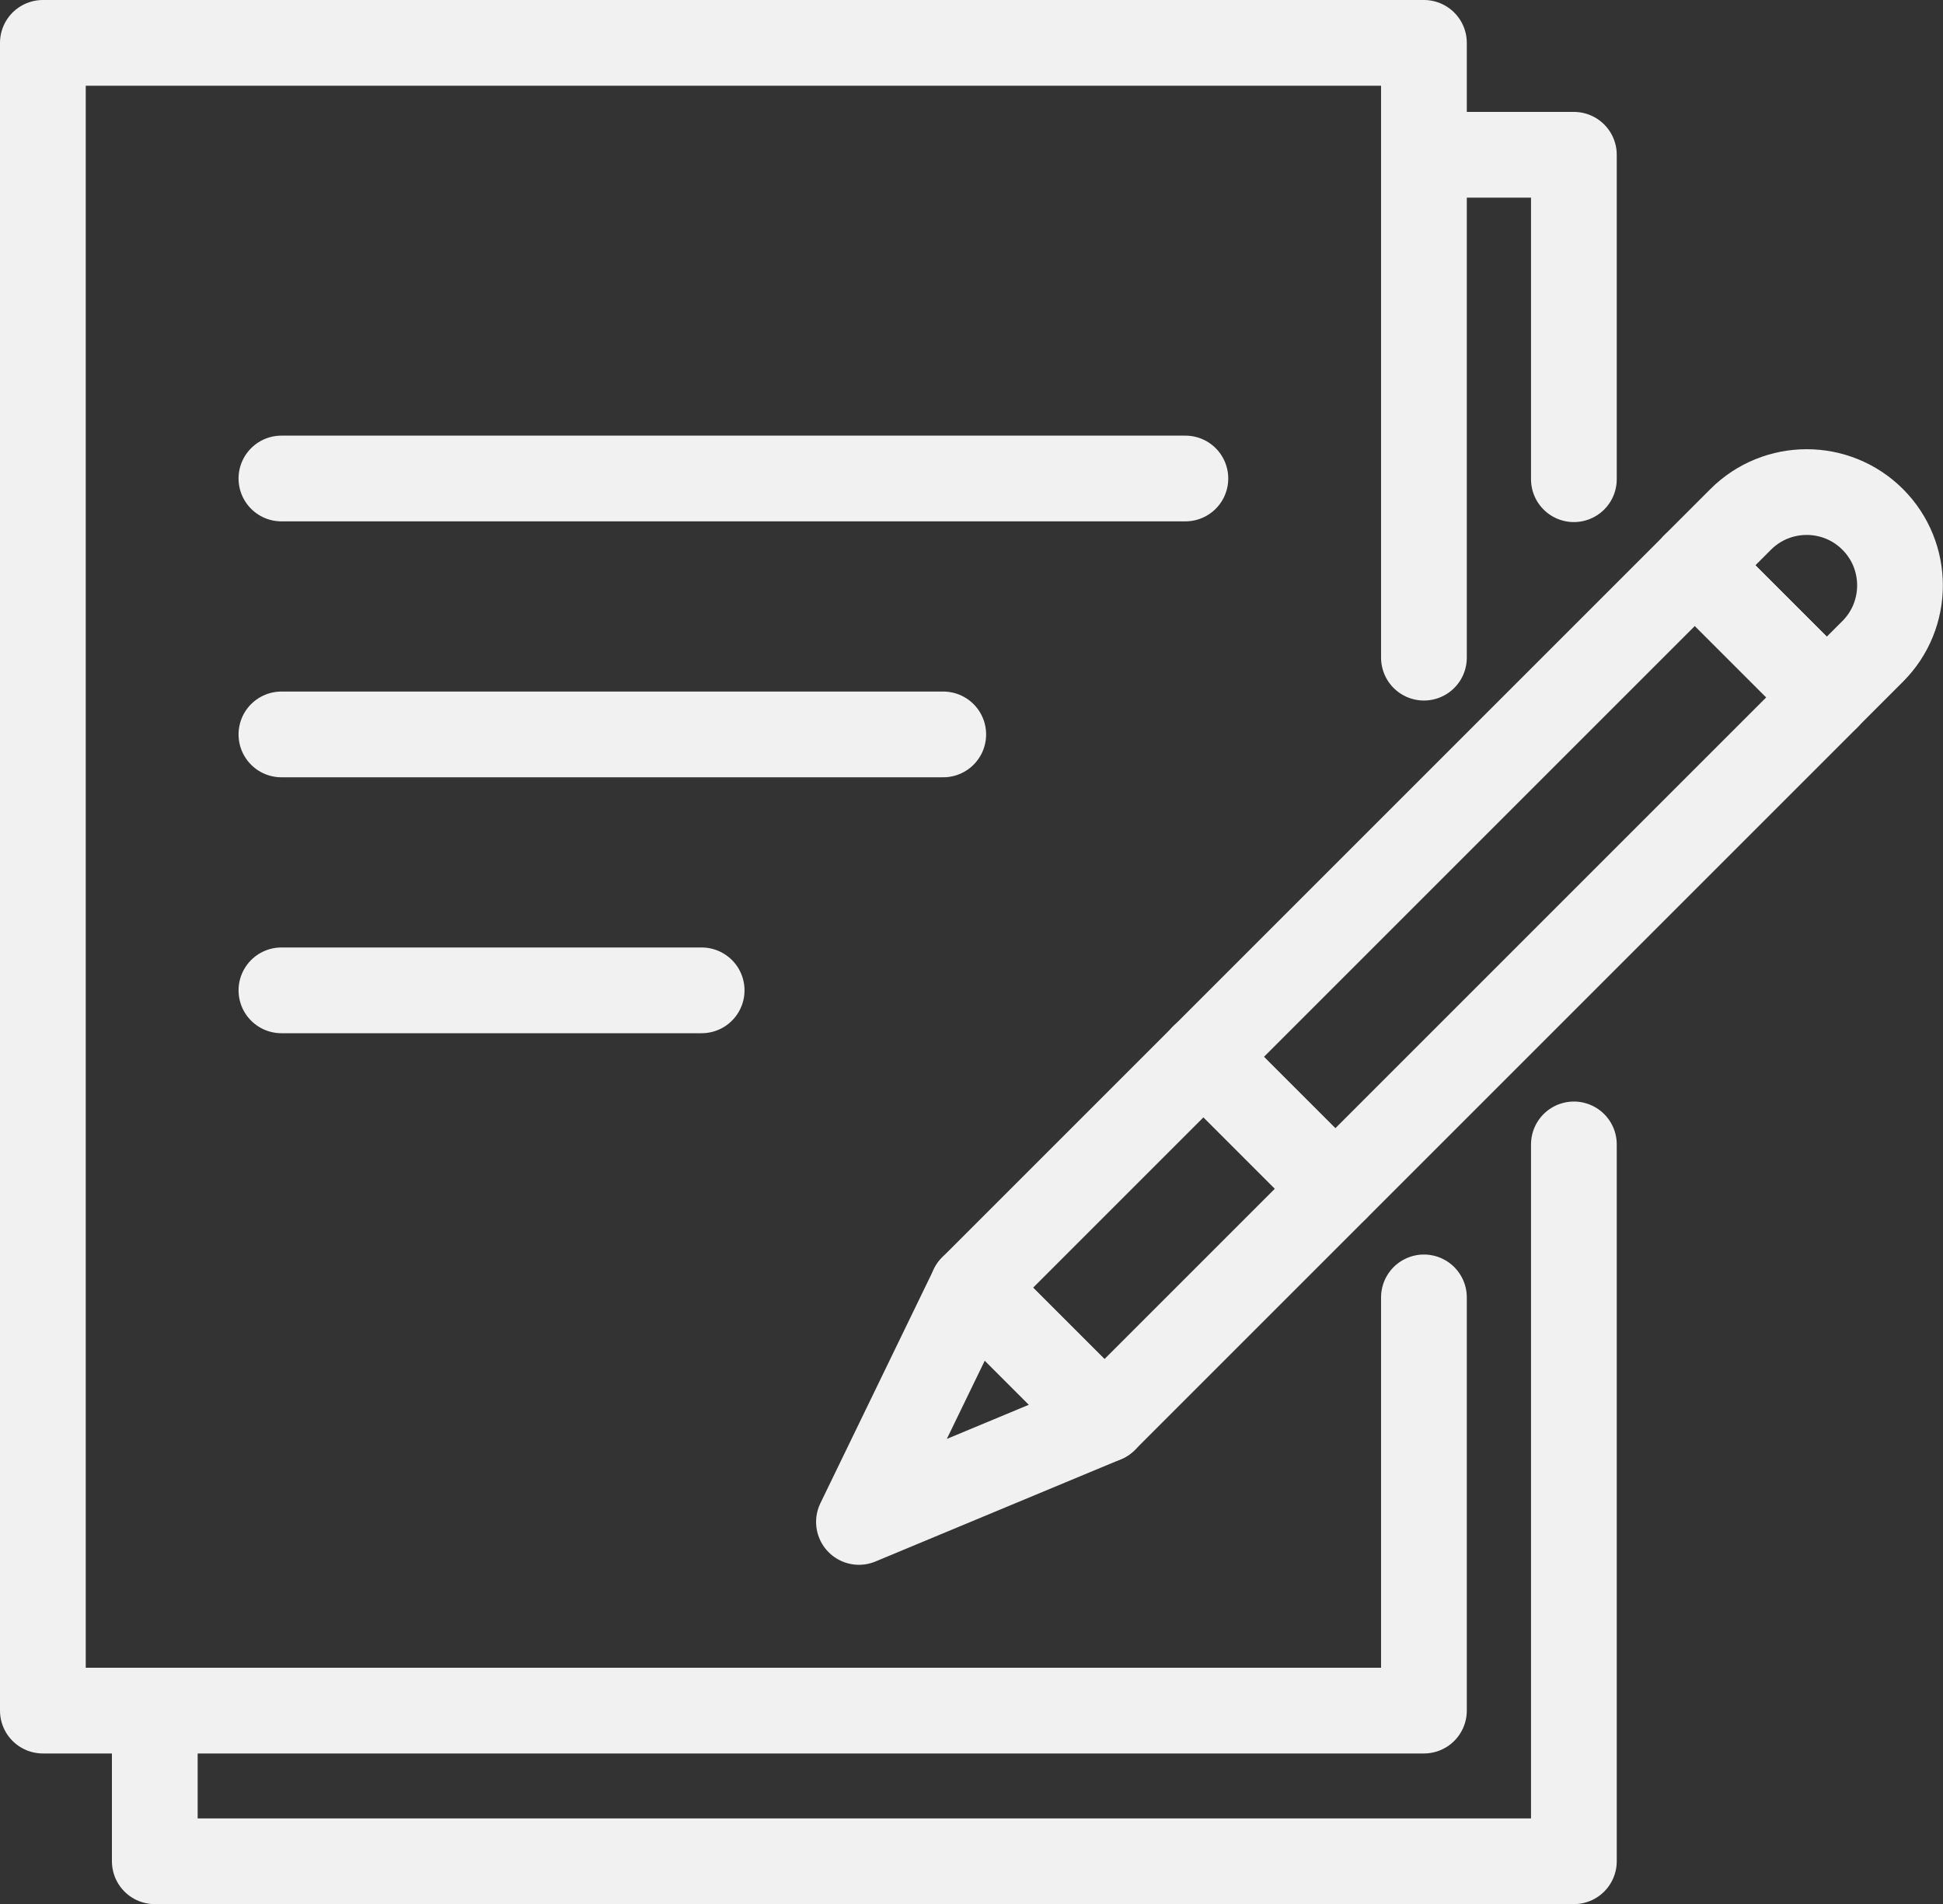 <?xml version="1.0" encoding="UTF-8"?>
<svg id="_レイヤー_2" data-name="レイヤー 2" xmlns="http://www.w3.org/2000/svg" viewBox="0 0 108.33 106.17">
  <rect x="0" y="0" width="108.33" height="106.17" fill="#333333" stroke="none"/>
  <defs>
    <style>
      .cls-1 {
        fill: none;
        stroke: #f1f1f1;
        stroke-linecap: round;
        stroke-linejoin: round;
        stroke-width: 4.78px;
      }
    </style>
  </defs>
  <g id="object">
    <g>
      <g>
        <line class="cls-1" x1="15.69" y1="26.68" x2="66.09" y2="26.68"/>
        <line class="cls-1" x1="15.69" y1="40.95" x2="52.59" y2="40.95"/>
        <line class="cls-1" x1="15.69" y1="55.22" x2="39.12" y2="55.22"/>
      </g>
      <polyline class="cls-1" points="79.39 8.63 87.75 8.63 87.75 26.72"/>
      <polyline class="cls-1" points="87.75 63.81 87.75 103.78 8.63 103.78 8.63 95.71"/>
      <polyline class="cls-1" points="79.39 72.34 79.39 95.38 2.39 95.38 2.39 2.39 79.39 2.39 79.39 36.67"/>
      <g>
        <rect class="cls-1" x="72.83" y="26.86" width="10.41" height="56.96" transform="translate(61.99 -38.97) rotate(45)"/>
        <path class="cls-1" d="m104.41,28.96h0c-2.03-2.03-5.33-2.03-7.36,0l-2.56,2.56,7.36,7.36,2.56-2.56c2.03-2.03,2.03-5.33,0-7.36Z"/>
        <polygon class="cls-1" points="61.58 79.16 54.22 71.8 47.89 84.86 61.58 79.16"/>
        <line class="cls-1" x1="74.45" y1="66.28" x2="67.09" y2="58.92"/>
      </g>
    </g>
  </g>
</svg>